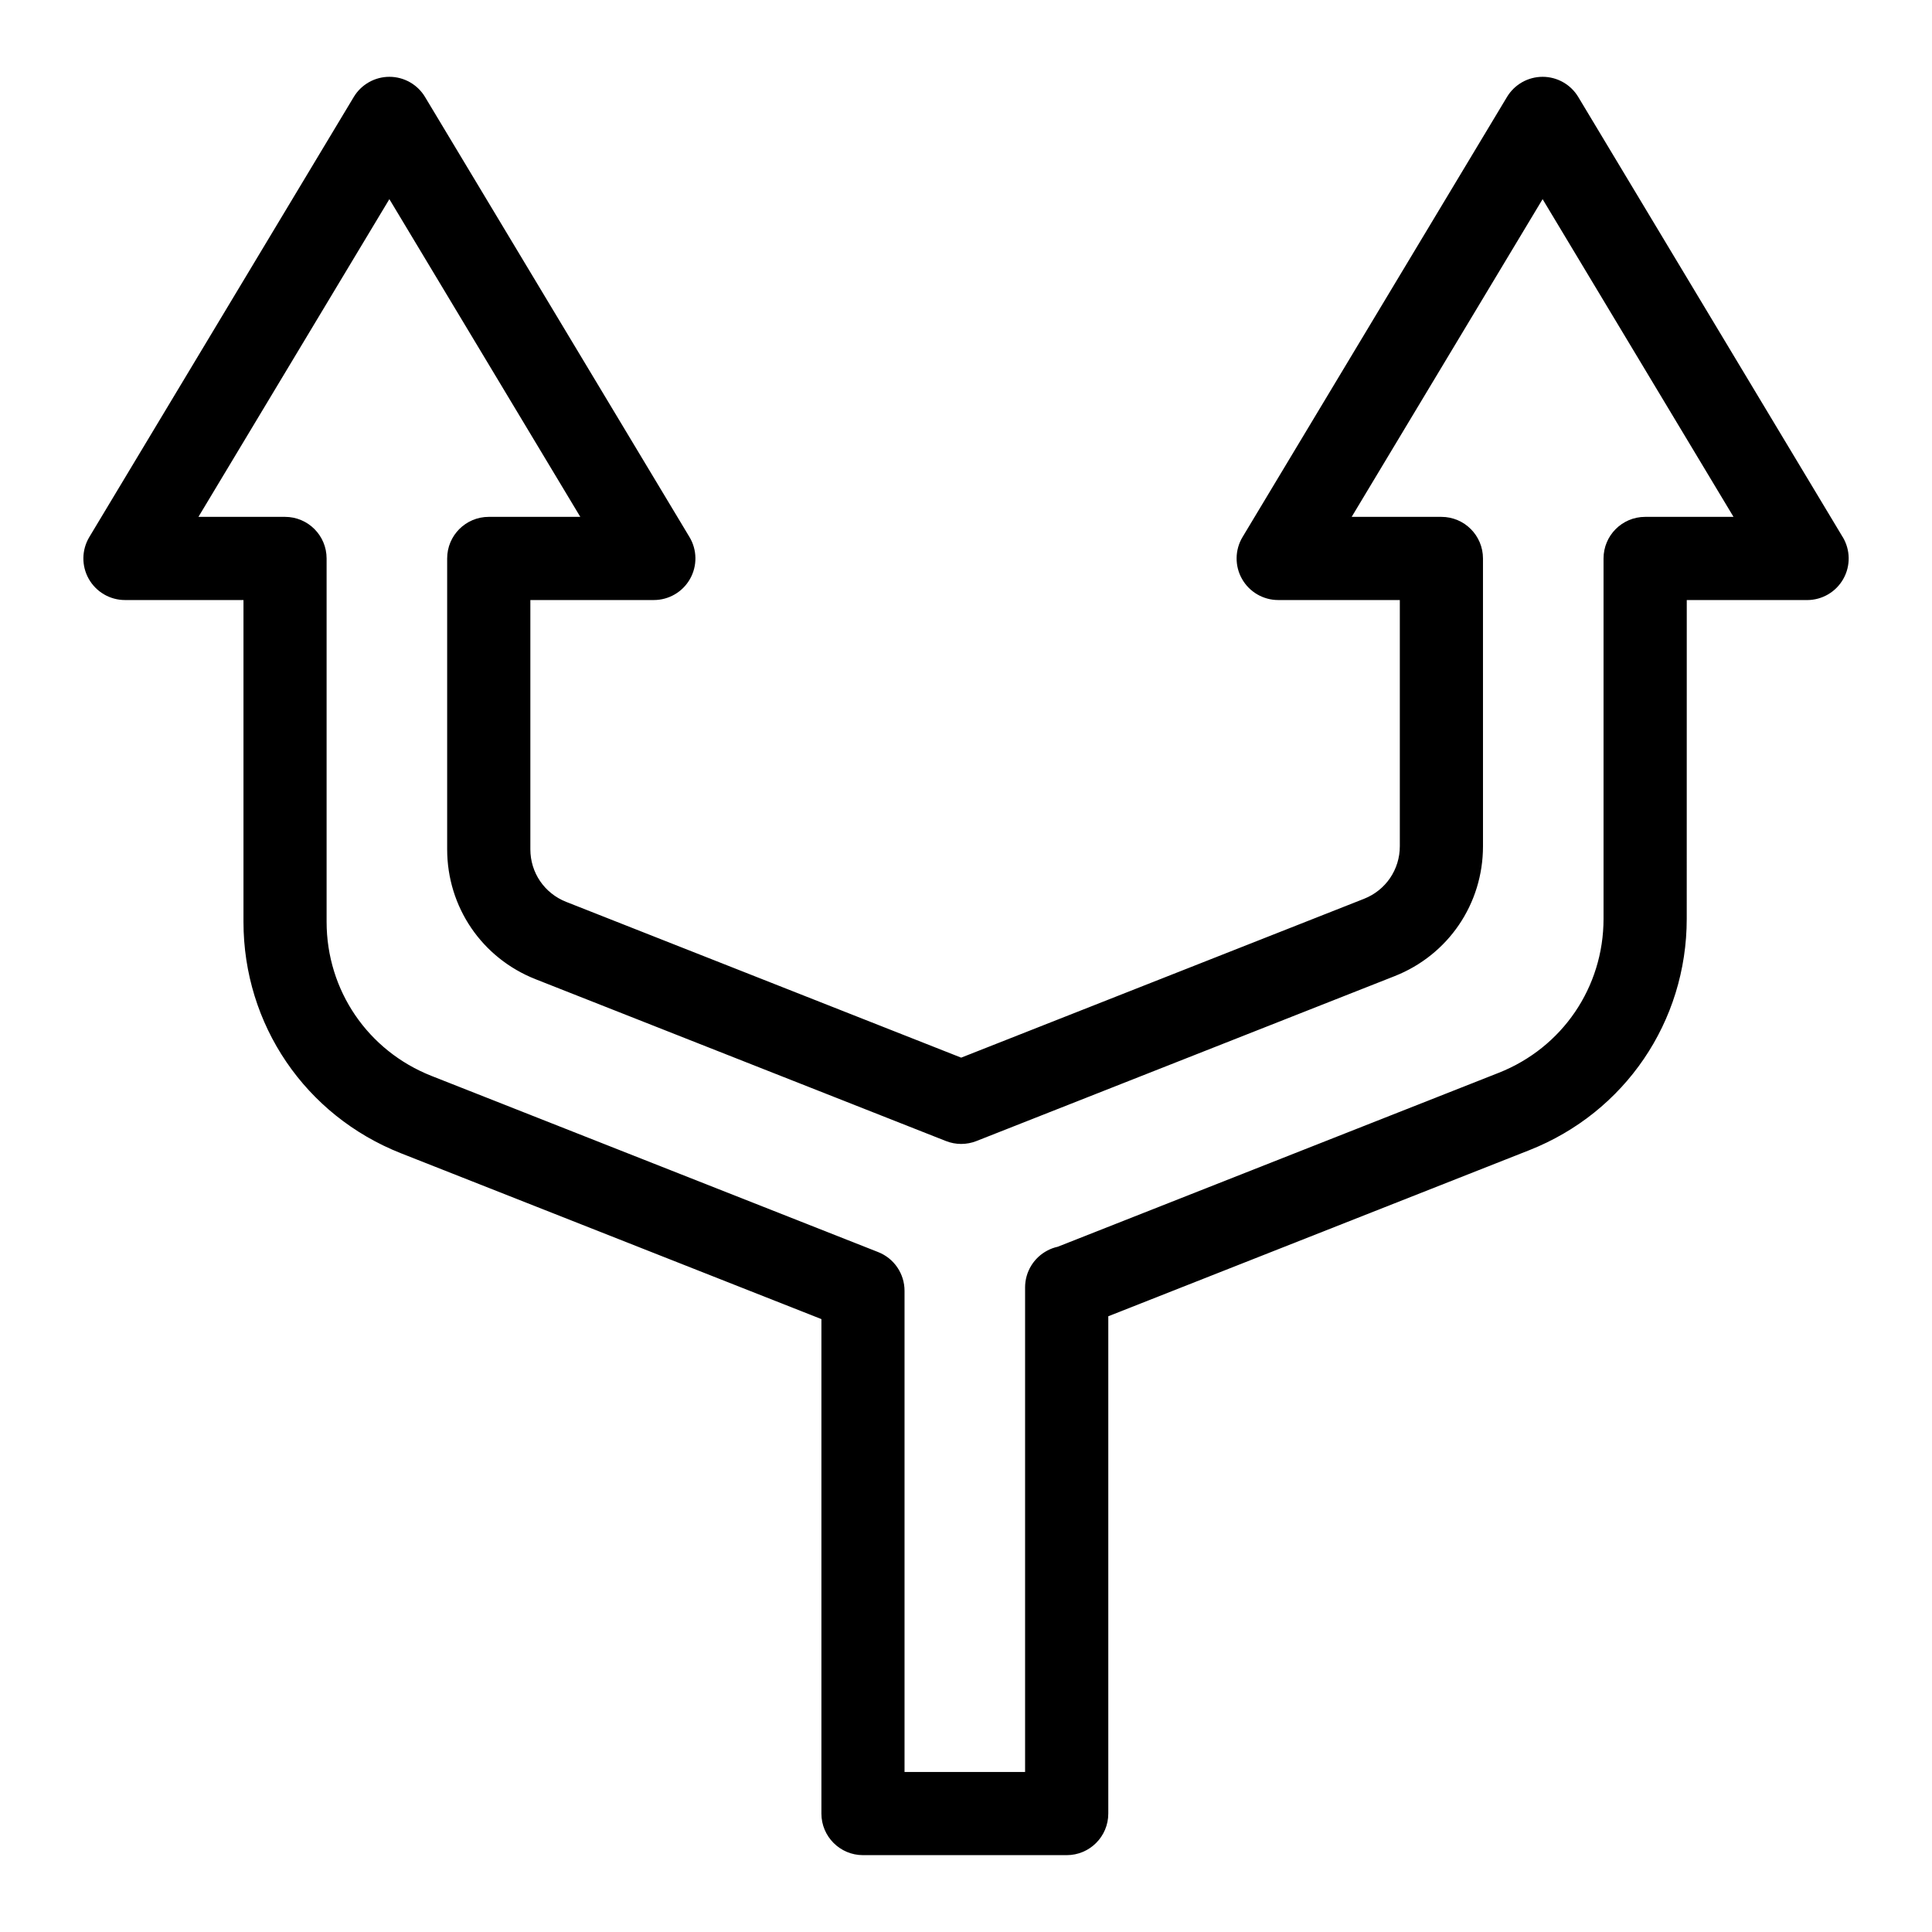 <?xml version="1.0" encoding="UTF-8"?>
<!-- Uploaded to: ICON Repo, www.iconrepo.com, Generator: ICON Repo Mixer Tools -->
<svg fill="#000000" width="800px" height="800px" version="1.1" viewBox="144 144 512 512" xmlns="http://www.w3.org/2000/svg">
 <path d="m632.33 286.32-70.074-116.62c-1.992-3.316-5.578-5.344-9.445-5.344-3.871 0-7.453 2.027-9.445 5.344l-70.078 116.62c-2.043 3.402-2.102 7.648-0.145 11.102s5.617 5.594 9.59 5.594h32.234v65.238c0 6.195-3.727 11.664-9.484 13.938l-106.76 42.094-104.69-41.285c-5.762-2.273-9.484-7.738-9.484-13.934v-66.051h32.723c3.969 0 7.637-2.137 9.59-5.594 1.957-3.453 1.902-7.699-0.145-11.102l-70.078-116.62c-1.992-3.316-5.578-5.344-9.445-5.344-3.871 0-7.453 2.027-9.445 5.344l-70.078 116.62c-2.047 3.402-2.102 7.648-0.145 11.102 1.957 3.453 5.621 5.594 9.59 5.594h31.406v85.277c0 27.242 16.379 51.32 41.727 61.332l111.43 43.949v131.04c0 6.086 4.934 11.02 11.02 11.02h53.988c6.086 0 11.02-4.934 11.02-11.02v-131.79l111.57-44.012c25.344-10.008 41.723-34.078 41.723-61.328l0.008-84.461h31.891c3.973 0 7.637-2.137 9.59-5.594 1.957-3.449 1.898-7.699-0.148-11.102zm-52.355-5.344c-6.086 0-11.02 4.934-11.02 11.02v95.48c0 18.141-10.902 34.164-27.773 40.828l-116.87 46.098c-0.93 0.203-1.836 0.527-2.703 0.984-3.652 1.895-5.949 5.668-5.949 9.781v128.43l-31.949-0.004v-127.52c0-4.527-2.769-8.594-6.977-10.254l-118.4-46.699c-16.879-6.668-27.781-22.695-27.781-40.832v-96.293c0-6.086-4.934-11.02-11.02-11.02h-22.945l50.598-84.199 50.598 84.199h-24.262c-6.086 0-11.02 4.934-11.02 11.02v77.074c0 15.305 9.199 28.82 23.441 34.438l108.74 42.879c2.594 1.027 5.488 1.027 8.086 0l110.8-43.691c14.234-5.613 23.438-19.133 23.438-34.441l-0.004-76.258c0-6.086-4.934-11.02-11.02-11.02h-23.777l50.598-84.199 50.594 84.199z"/>
</svg>